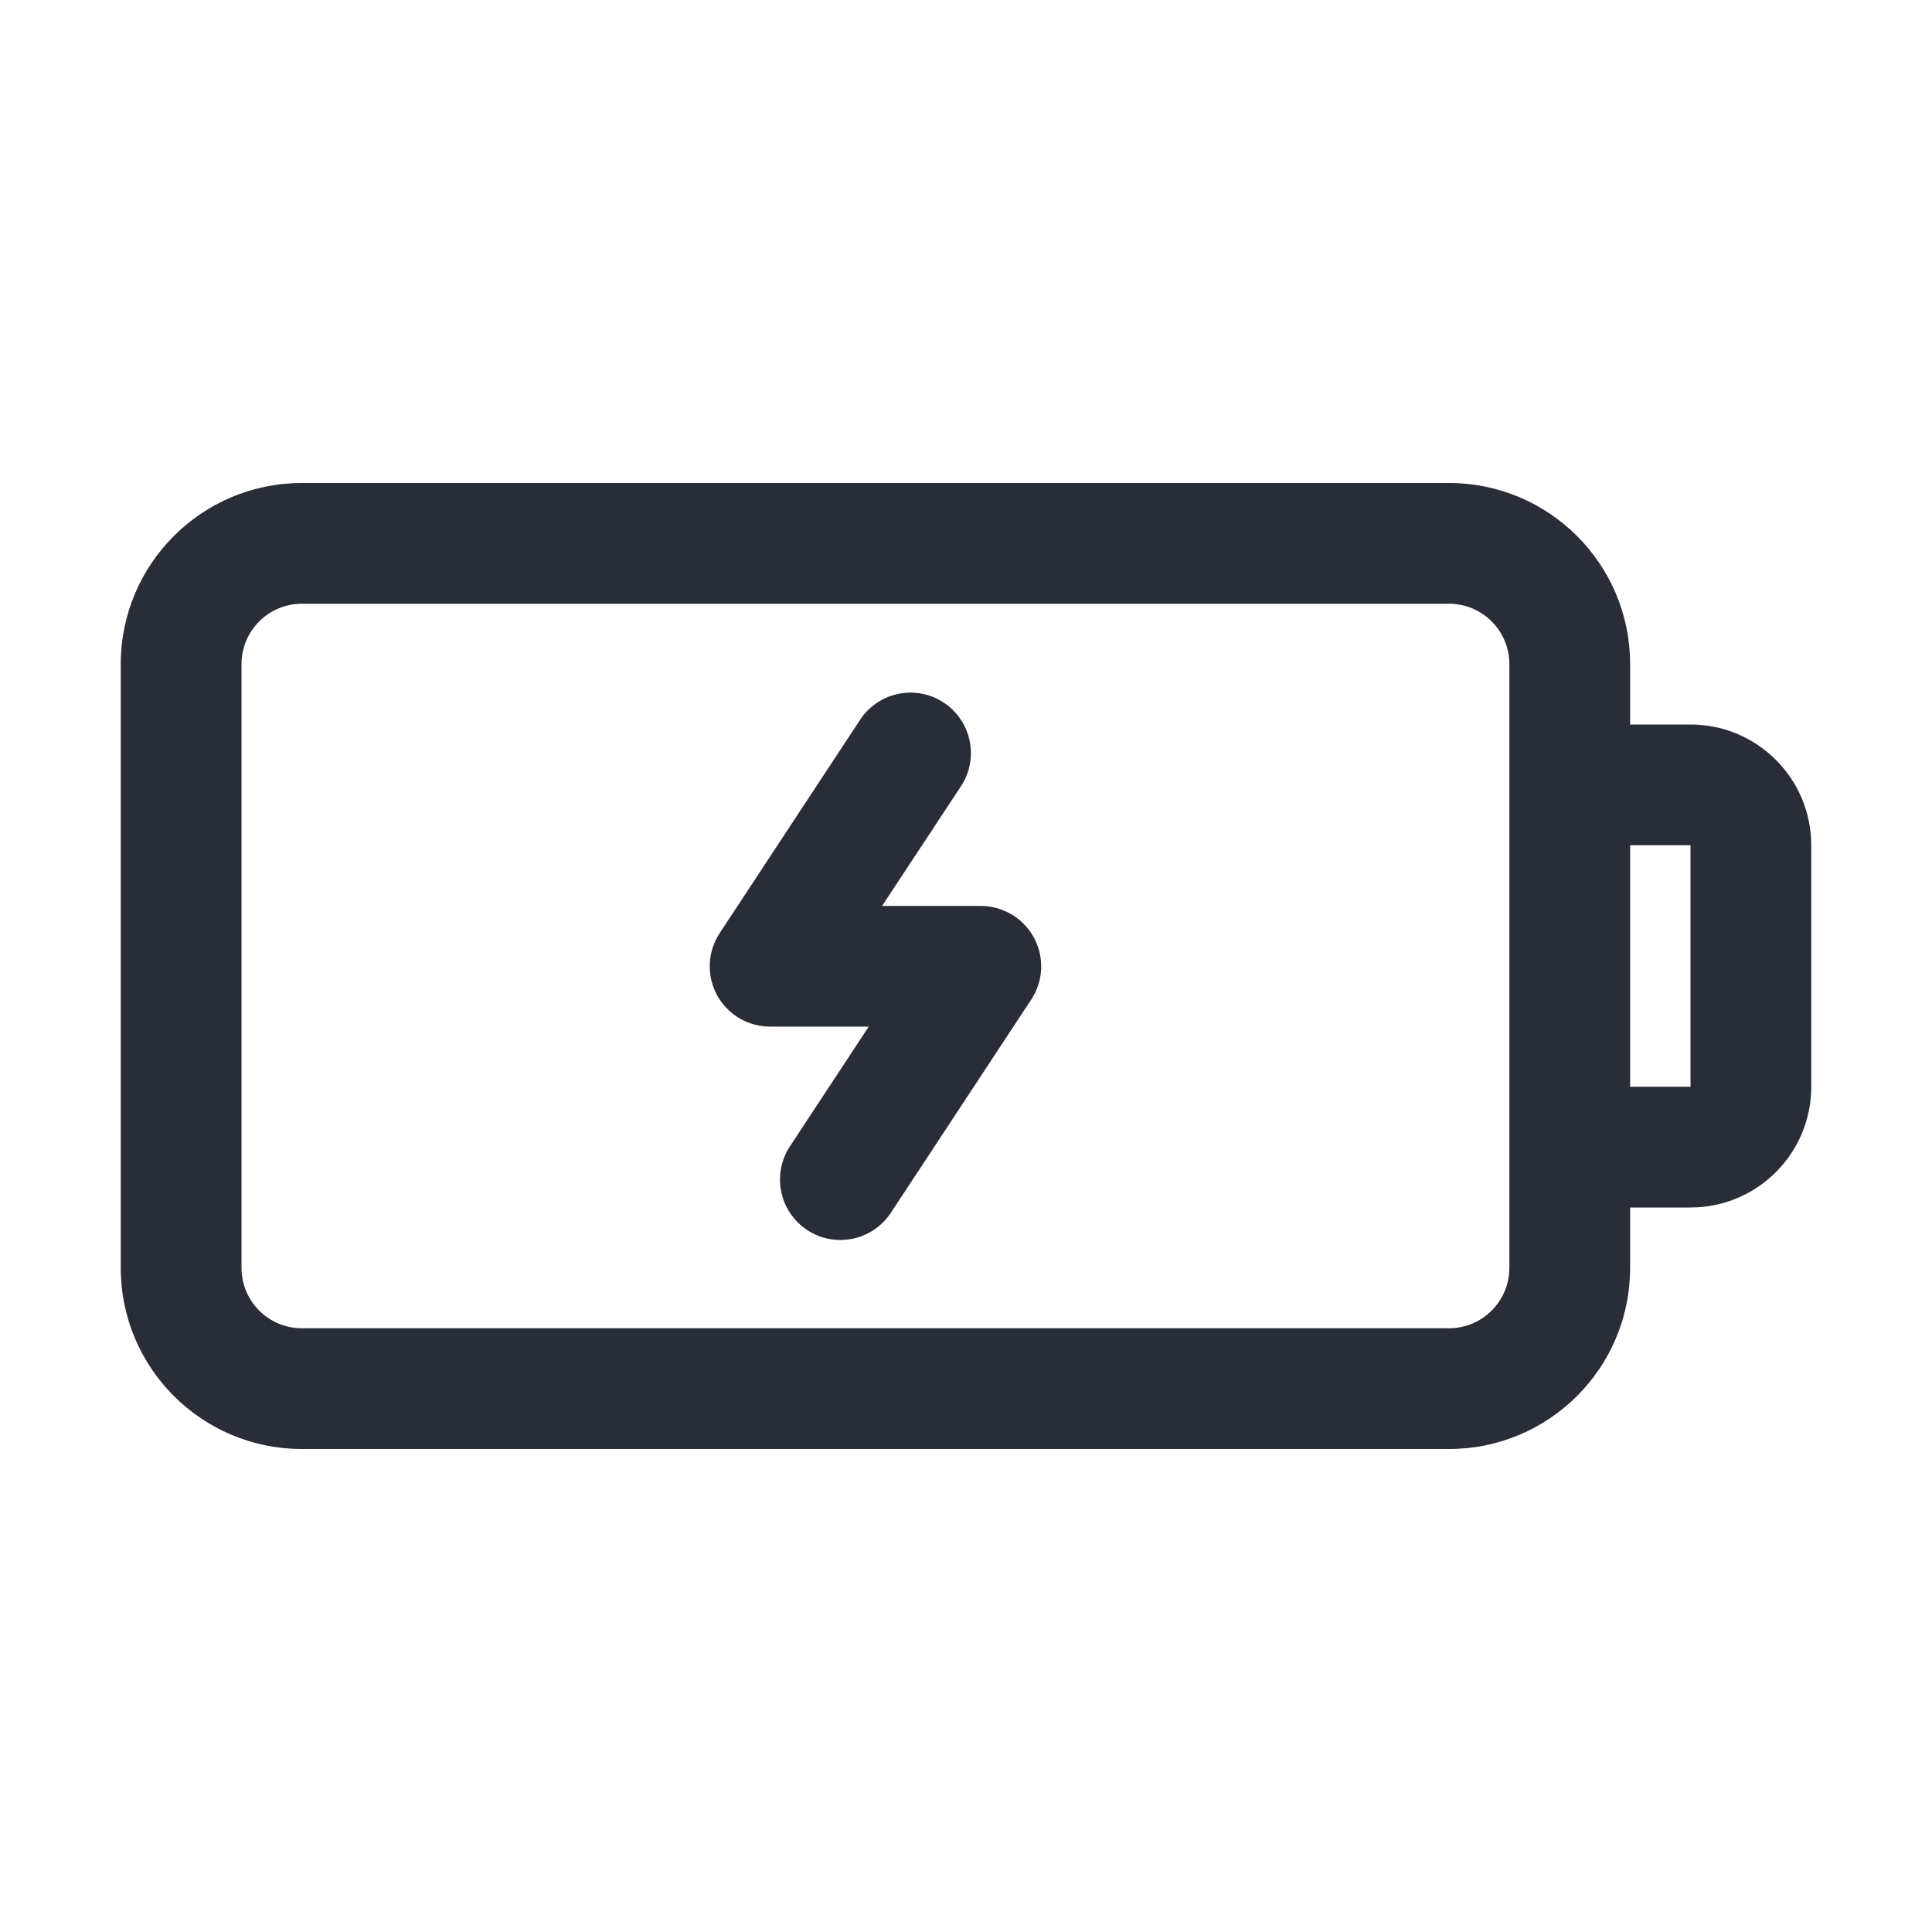 <svg width="32" height="32" viewBox="0 0 32 32" fill="none" xmlns="http://www.w3.org/2000/svg">
<g clip-path="url(#clip0_8375_6925)">
<path fill-rule="evenodd" clip-rule="evenodd" d="M28 12H27V11C27 9.343 25.657 8 24 8H5C3.343 8 2 9.343 2 11V21C2 22.657 3.343 24 5 24H24C25.657 24 27 22.657 27 21V20H28C29.104 20 30 19.105 30 18V14C30 12.895 29.104 12 28 12ZM25 21C25 21.552 24.552 22 24 22H5C4.448 22 4 21.552 4 21V11C4 10.448 4.448 10 5 10H24C24.552 10 25 10.448 25 11V21ZM28 18H27V14H28V18ZM14.246 11.922C14.55 11.461 15.17 11.333 15.631 11.637C16.092 11.941 16.22 12.561 15.917 13.022L14.61 15.005H16.246C16.613 15.006 16.951 15.208 17.126 15.531C17.3 15.855 17.283 16.248 17.081 16.555L14.755 20.088C14.451 20.549 13.83 20.677 13.369 20.373C12.908 20.069 12.78 19.448 13.084 18.987L14.389 17.004H12.756C12.388 17.004 12.05 16.803 11.875 16.48C11.701 16.156 11.718 15.763 11.92 15.456L14.246 11.922Z" fill="#282D37"/>
</g>
<defs>
<clipPath id="clip0_8375_6925">
<rect width="32" height="32" fill="white"/>
</clipPath>
</defs>
</svg>
